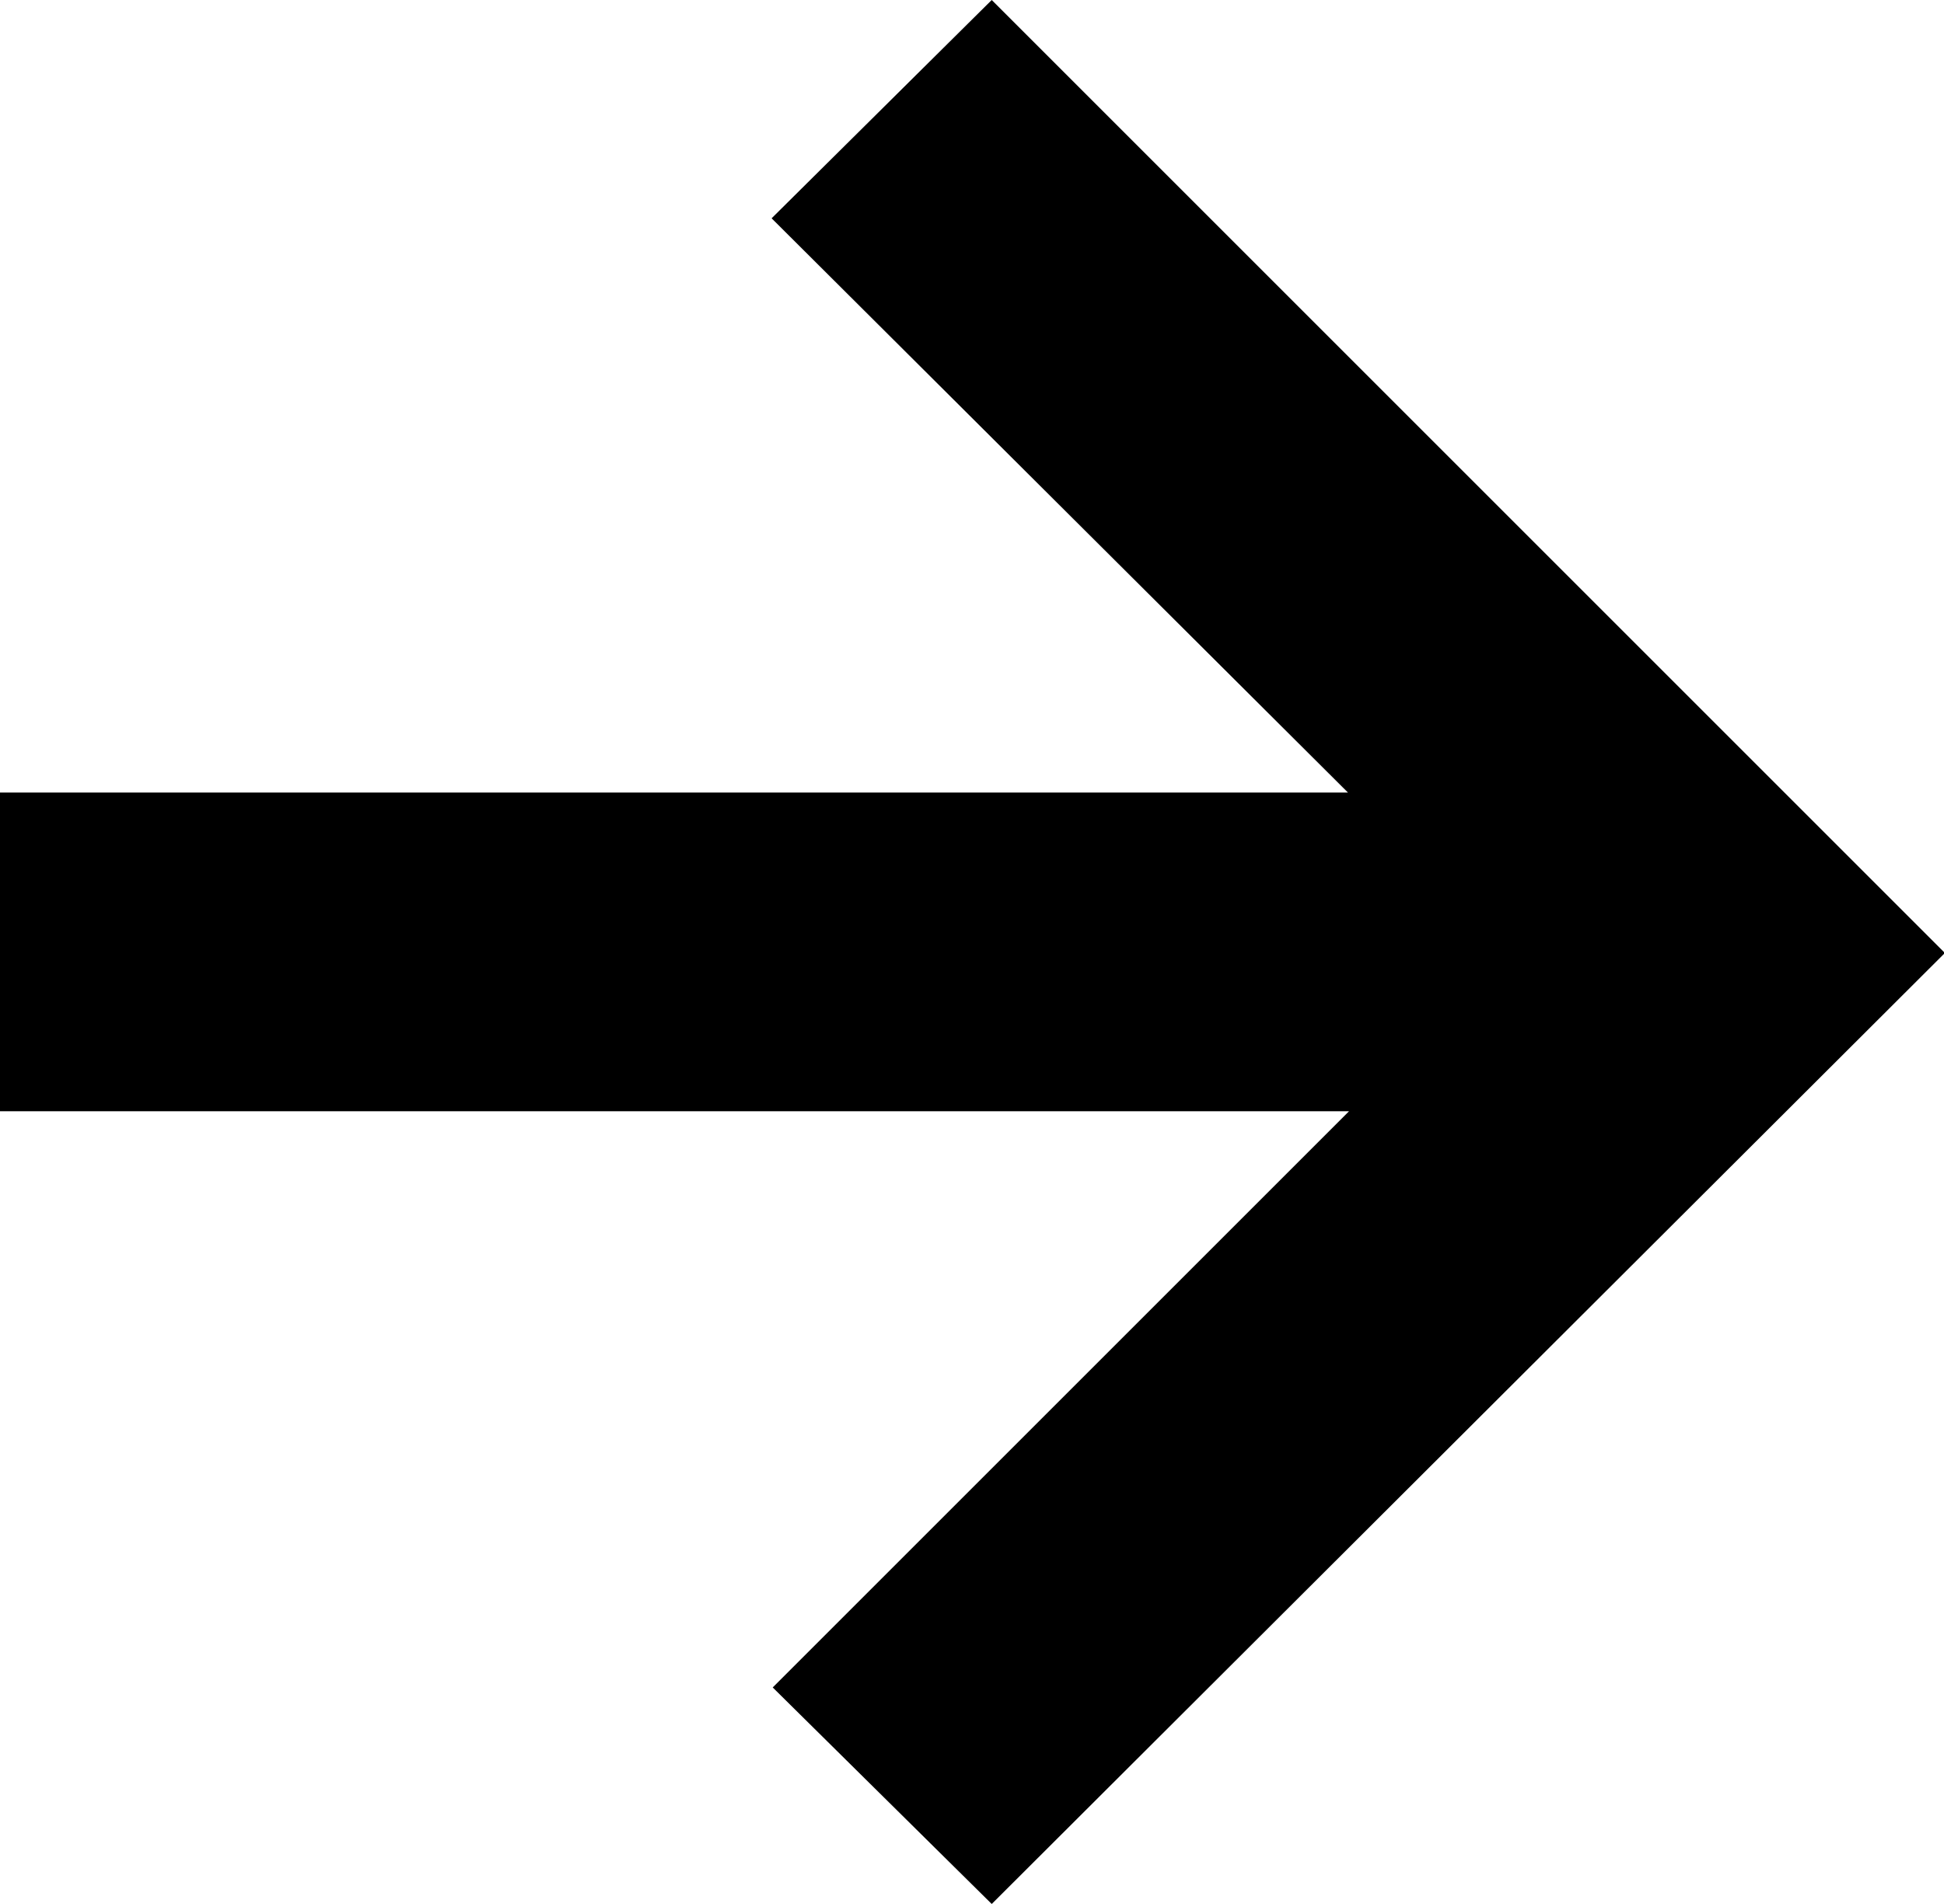 <svg xmlns="http://www.w3.org/2000/svg" width="8.77" height="8.591" viewBox="0 0 8.77 8.591">
  <path id="_62002151f4790bdcef70050e_btn-arrow-purple" data-name="62002151f4790bdcef70050e_btn-arrow-purple" d="M4.974,9.477,3.986,8.5l2.6-2.6H.5V4.462H6.581l-2.6-2.591L4.974.886l4.3,4.3Z" transform="translate(-0.5 -0.886)"/>
</svg>
